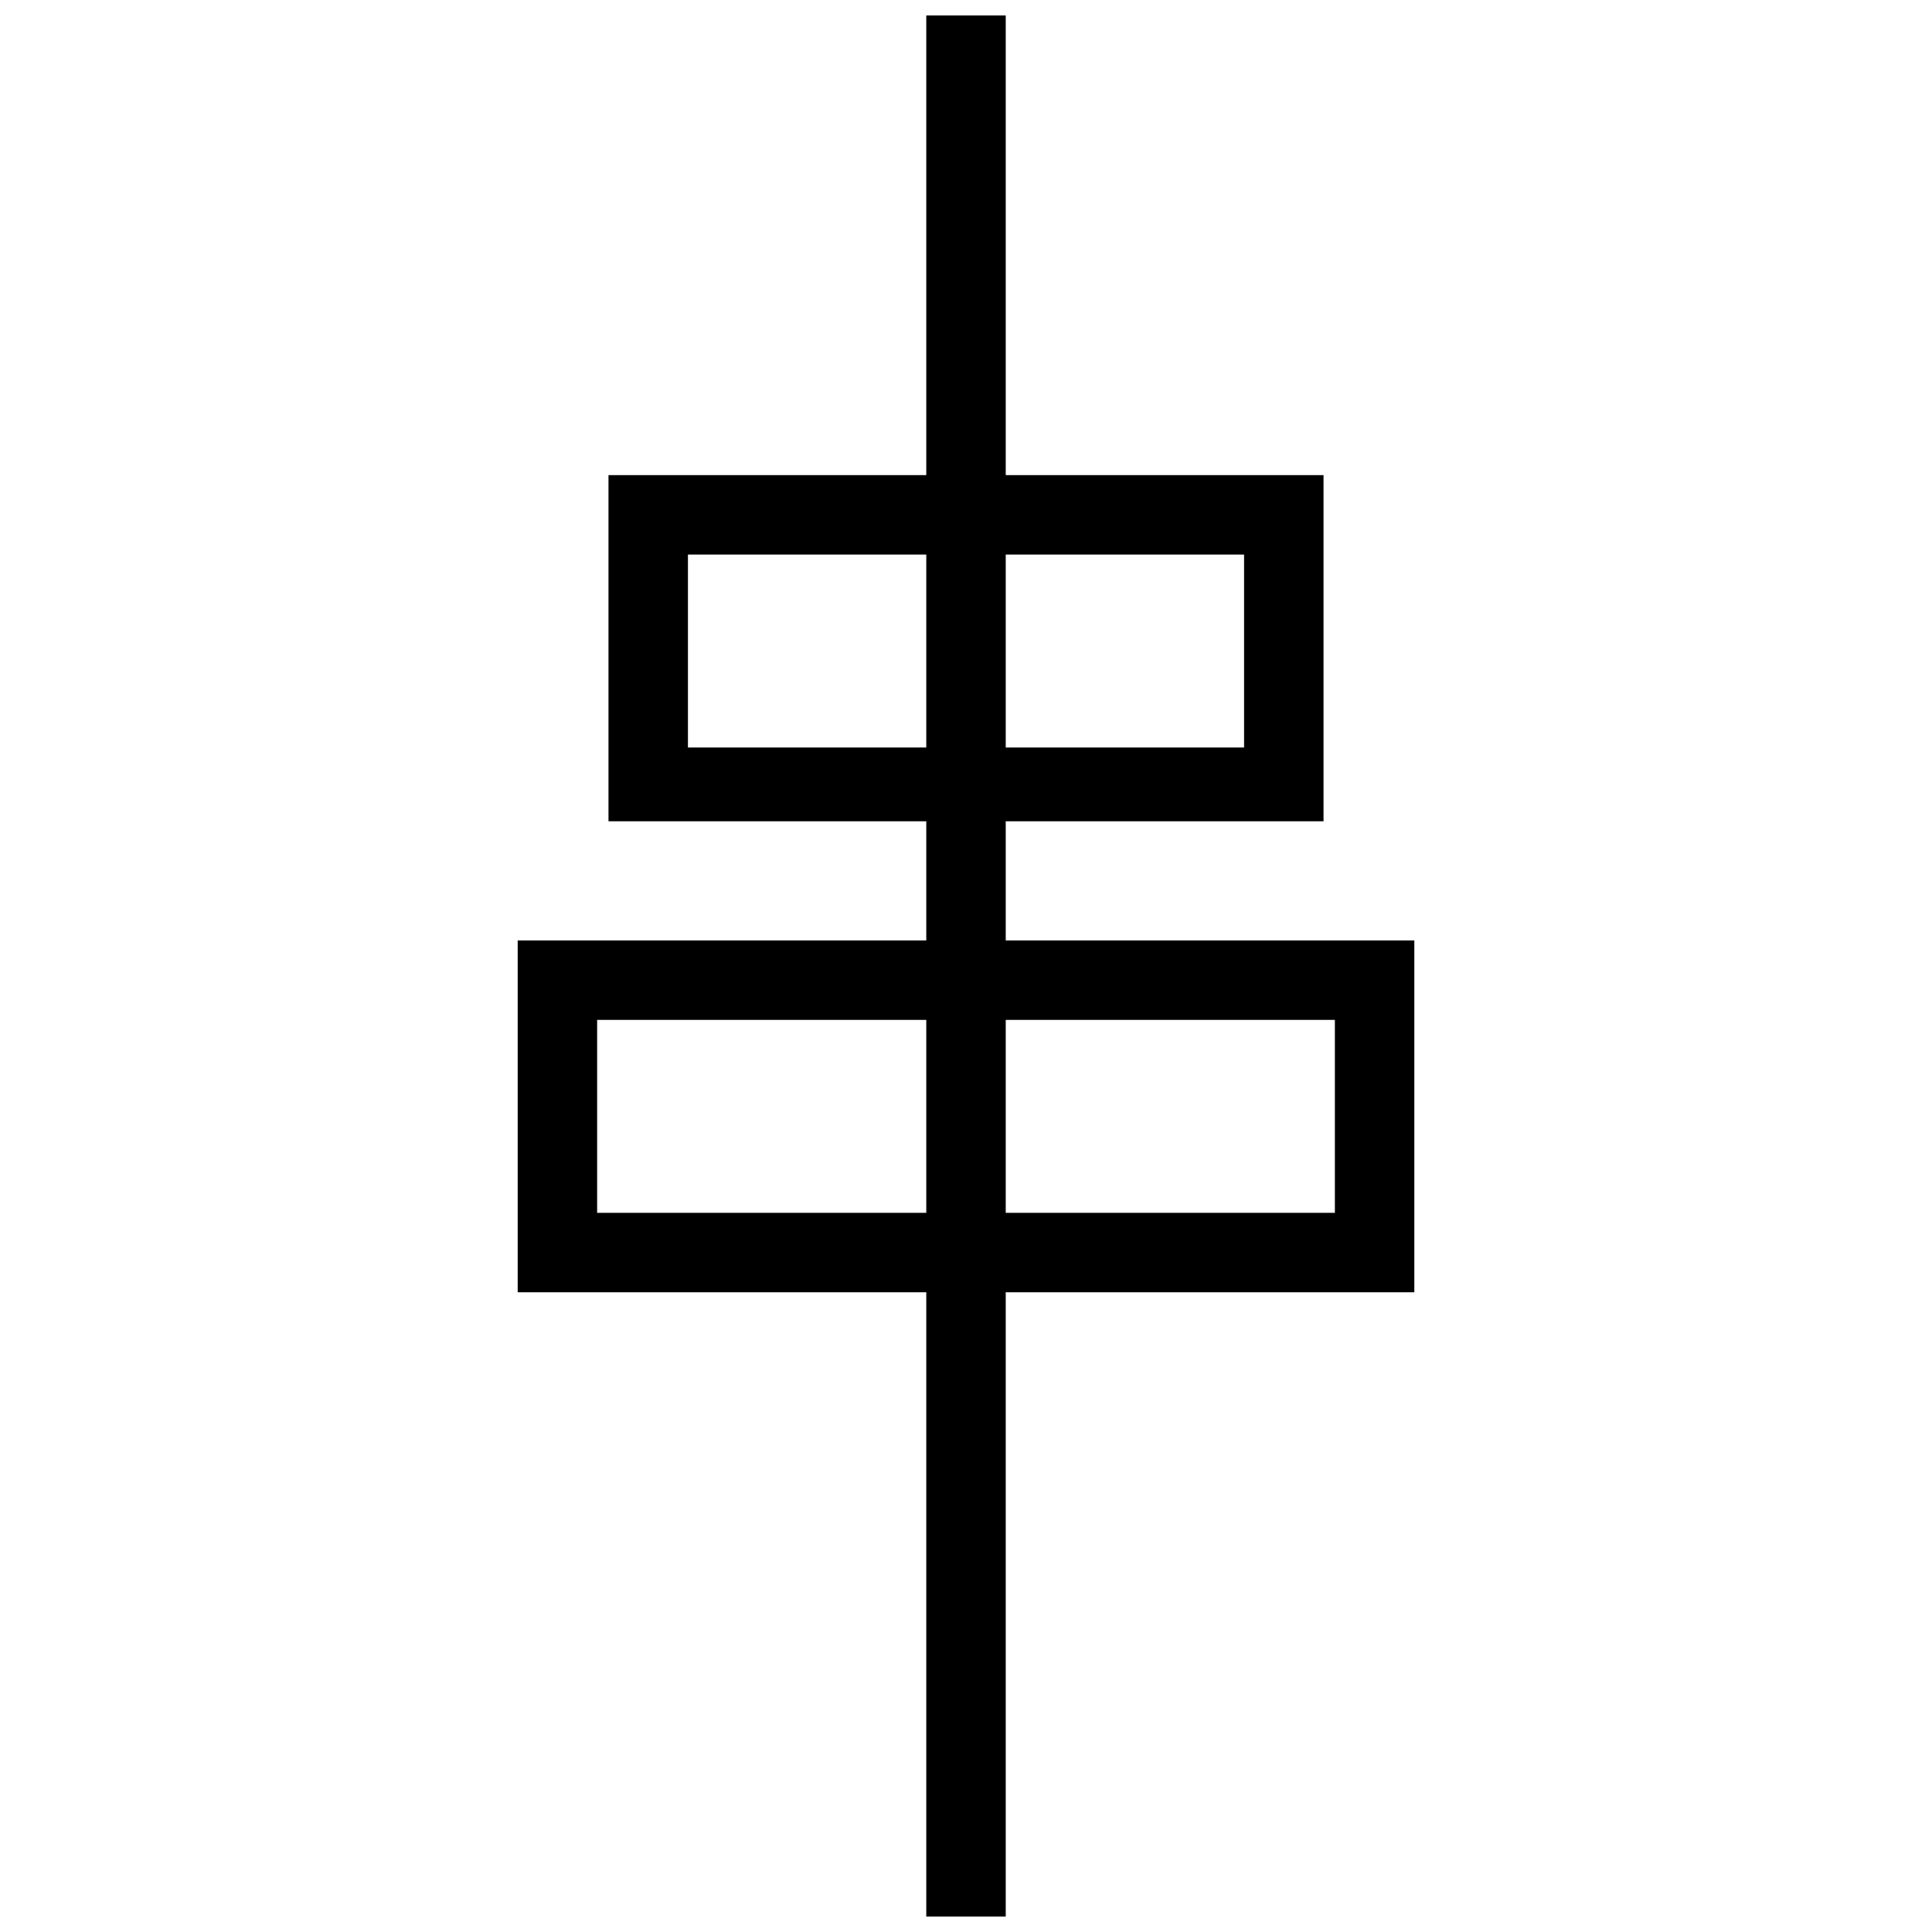 <?xml version="1.0" encoding="UTF-8"?>
<!-- Uploaded to: ICON Repo, www.iconrepo.com, Generator: ICON Repo Mixer Tools -->
<svg width="800px" height="800px" version="1.1" viewBox="144 144 512 512" xmlns="http://www.w3.org/2000/svg">
 <defs>
  <clipPath id="a">
   <path d="m281 148.09h238v503.81h-238z"/>
  </clipPath>
 </defs>
 <g clip-path="url(#a)">
  <path d="m410.53 148.09v121.82h84.219v91.738h-84.219v31.582h108.28v93.242h-108.28v165.43h-21.055v-165.43h-108.28v-93.242h108.28v-31.582h-84.219v-91.738h84.219v-121.82zm0 142.87v51.133h63.164v-51.133zm-21.055 51.133v-51.133h-63.164v51.133zm21.055 72.188v51.133h87.227v-51.133zm-21.055 51.133v-51.133h-87.227v51.133z"/>
 </g>
</svg>